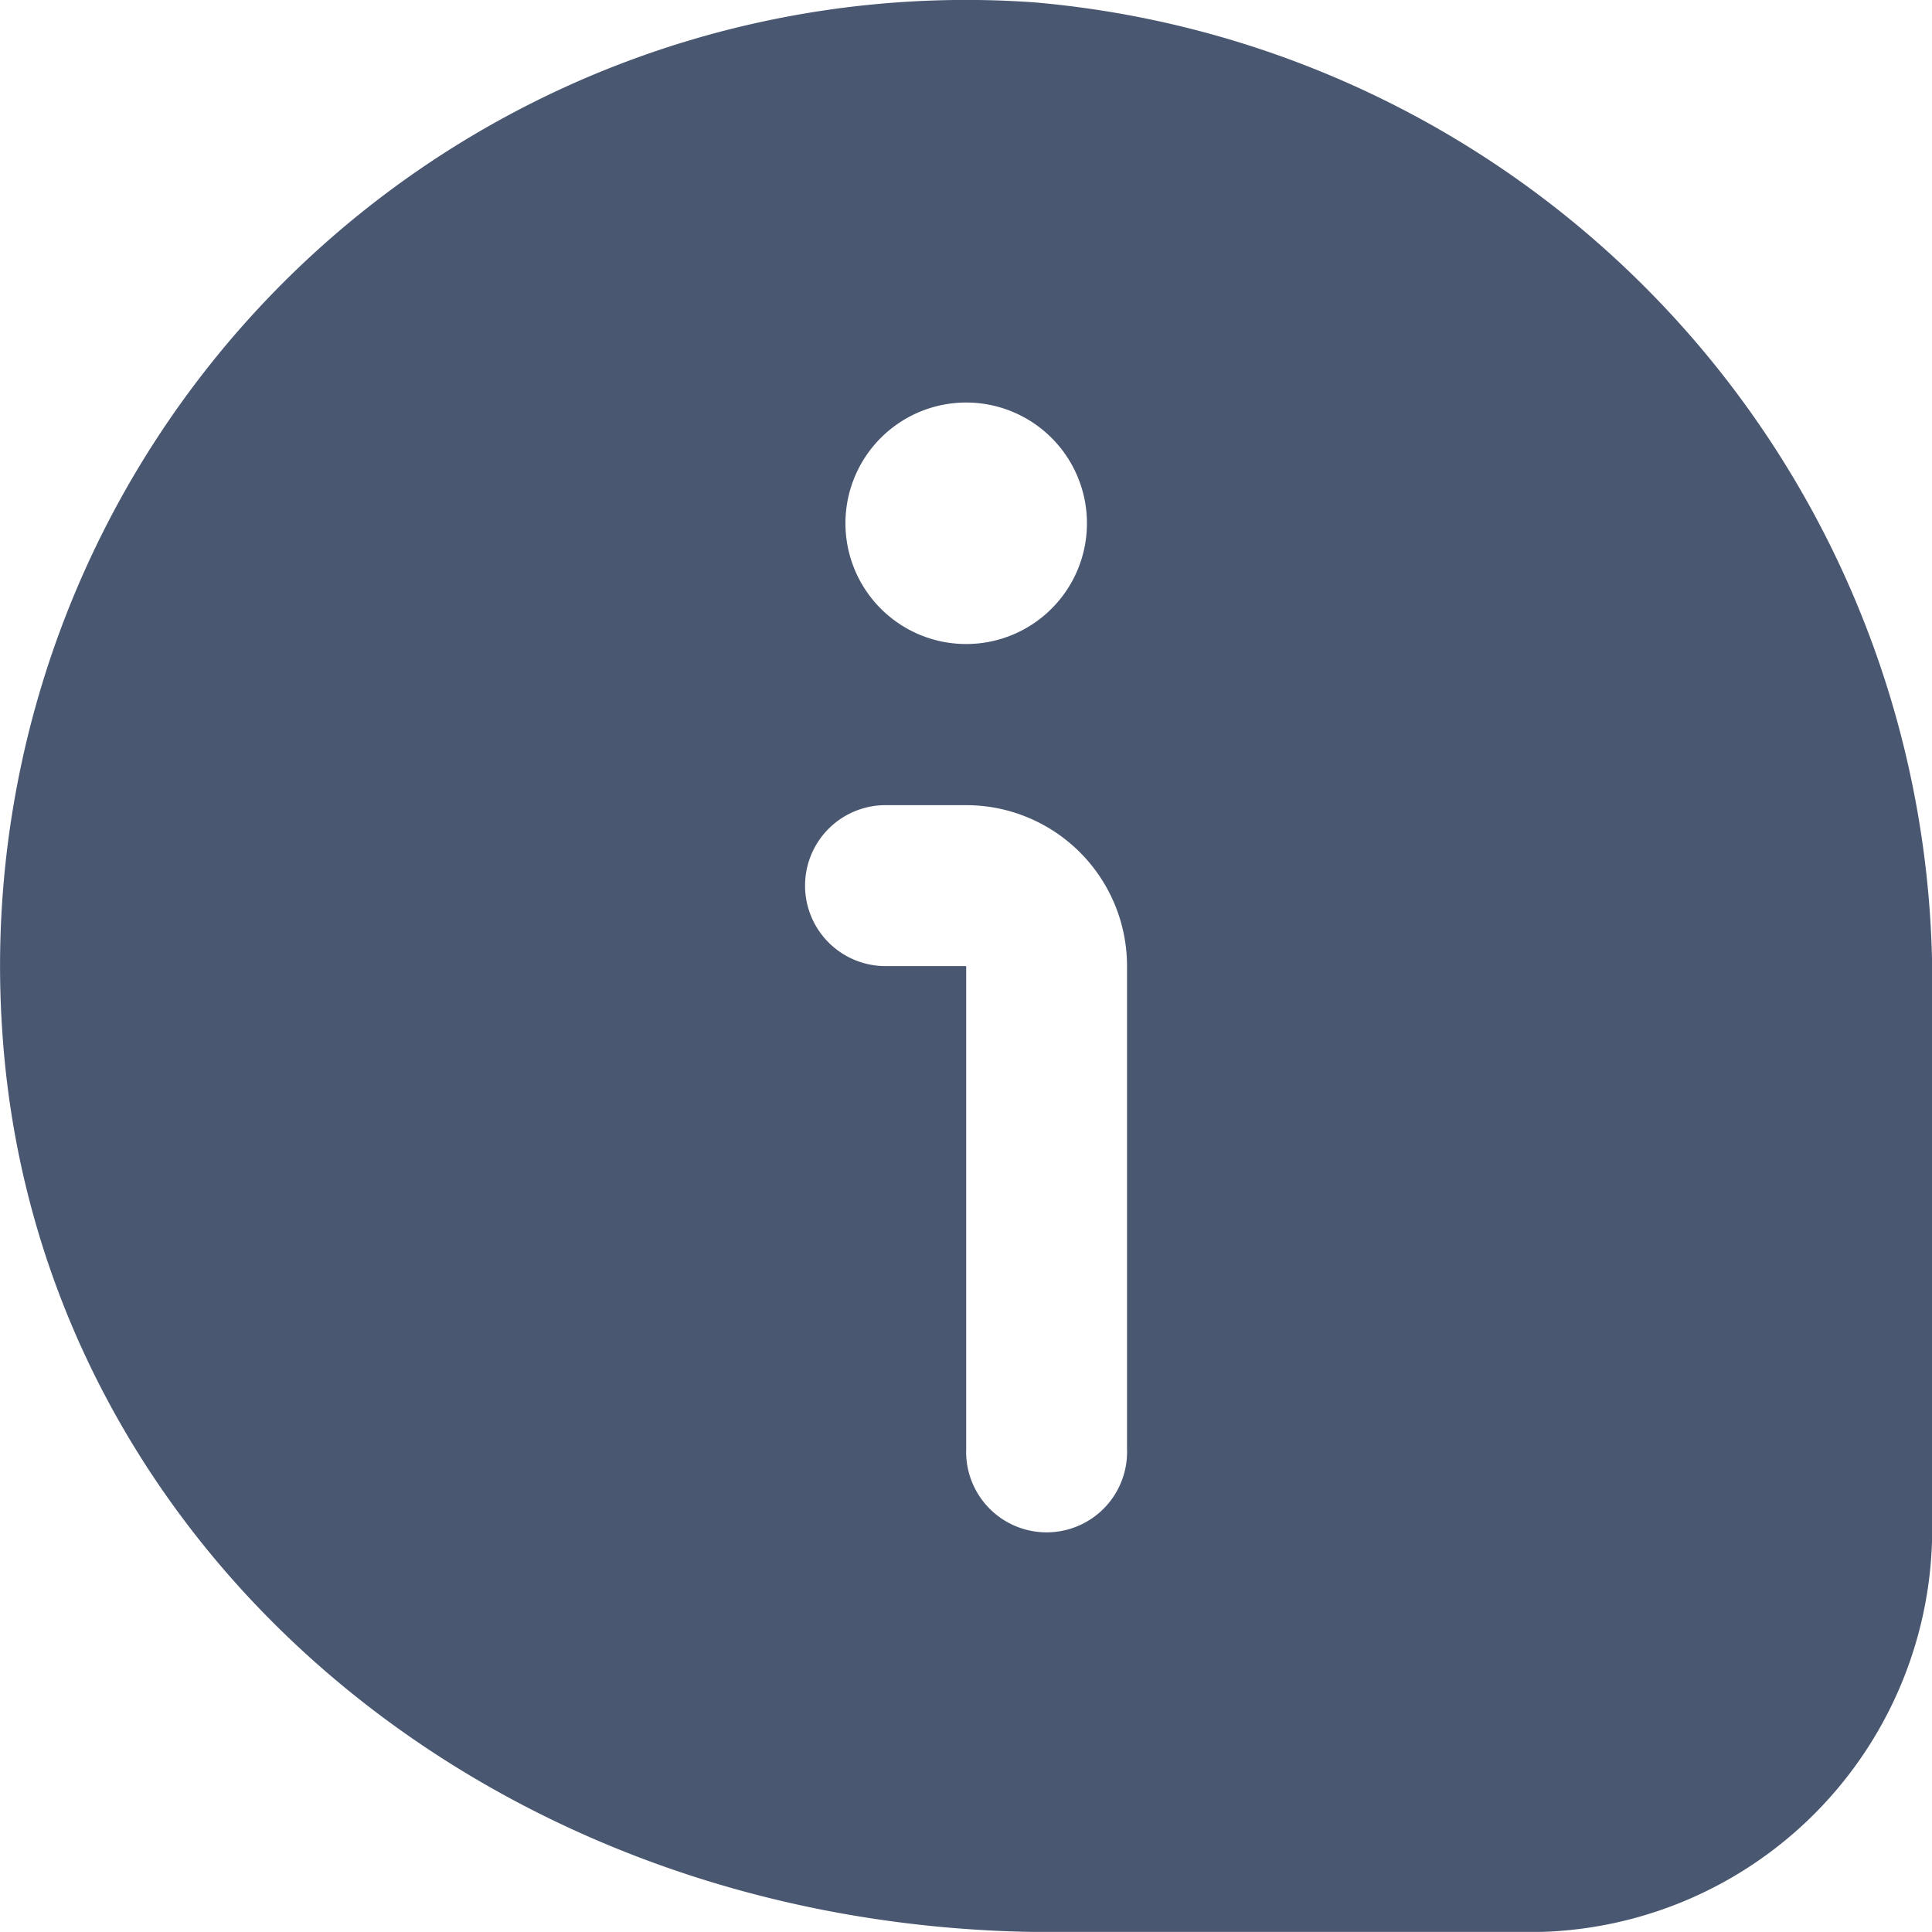 <?xml version="1.0" encoding="UTF-8"?> <svg xmlns="http://www.w3.org/2000/svg" width="20" height="19.999" viewBox="0 0 20 19.999"><path id="icon-nav-presse" d="M10.7.023A10,10,0,0,0,.024,10.711C.391,16,5.068,20,10.9,20h4.93A4.171,4.171,0,0,0,20,15.831V10.282A10.173,10.173,0,0,0,10.7.023ZM10,4.166a1.25,1.25,0,1,1-1.25,1.25A1.25,1.25,0,0,1,10,4.166ZM11.665,15A.833.833,0,1,1,10,15V10H9.165a.833.833,0,0,1,0-1.666H10A1.666,1.666,0,0,1,11.665,10Z" transform="translate(0.002 0.001)" fill="#4a5771"></path></svg> 